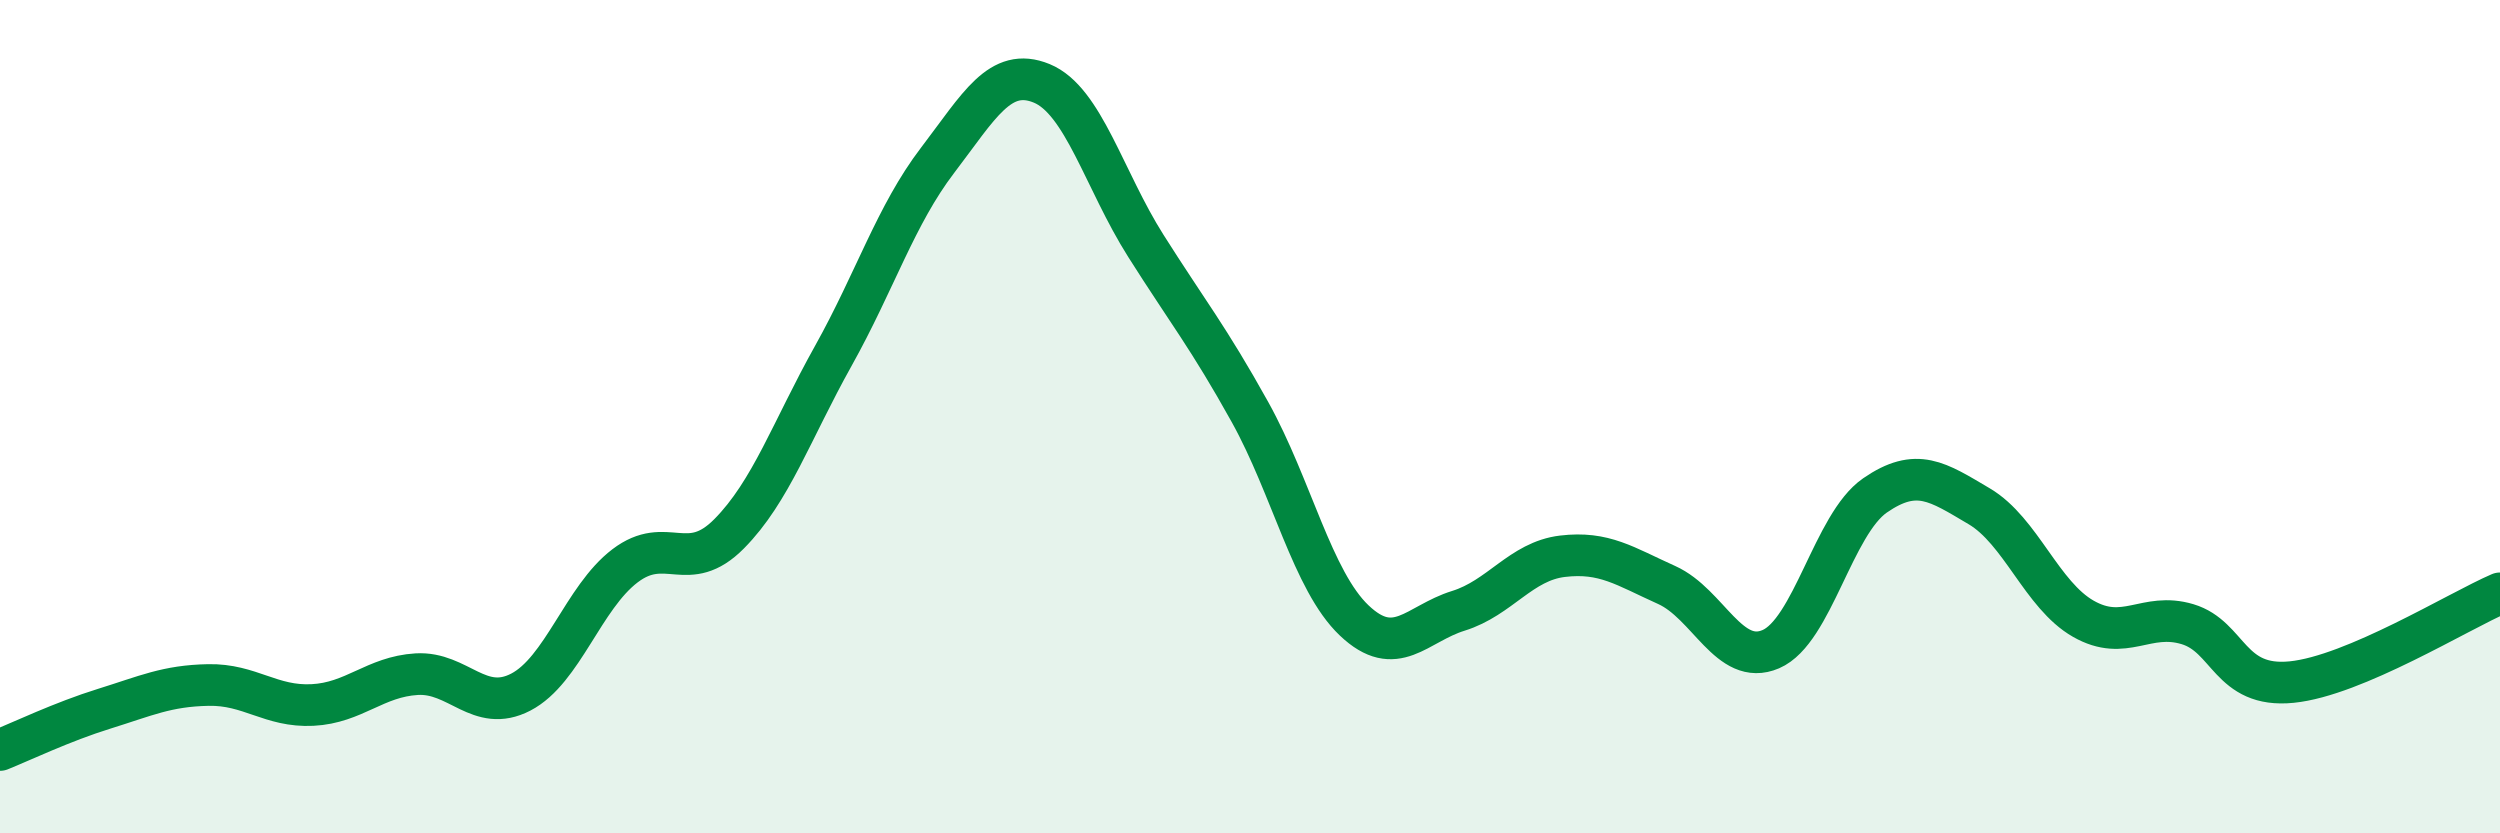 
    <svg width="60" height="20" viewBox="0 0 60 20" xmlns="http://www.w3.org/2000/svg">
      <path
        d="M 0,18 C 0.5,17.8 1.5,17.32 2.5,17.01 C 3.5,16.7 4,16.46 5,16.44 C 6,16.42 6.5,16.97 7.5,16.92 C 8.5,16.87 9,16.24 10,16.18 C 11,16.12 11.5,17.13 12.5,16.61 C 13.5,16.09 14,14.34 15,13.58 C 16,12.82 16.5,13.82 17.5,12.81 C 18.5,11.8 19,10.33 20,8.54 C 21,6.75 21.5,5.16 22.5,3.85 C 23.5,2.54 24,1.59 25,2 C 26,2.41 26.5,4.32 27.5,5.9 C 28.5,7.48 29,8.09 30,9.89 C 31,11.69 31.5,13.94 32.5,14.89 C 33.5,15.84 34,14.97 35,14.66 C 36,14.35 36.5,13.47 37.5,13.35 C 38.5,13.23 39,13.59 40,14.04 C 41,14.49 41.5,16.01 42.5,15.58 C 43.5,15.15 44,12.58 45,11.89 C 46,11.2 46.5,11.56 47.5,12.15 C 48.5,12.74 49,14.28 50,14.85 C 51,15.42 51.5,14.68 52.5,14.98 C 53.5,15.28 53.5,16.52 55,16.37 C 56.5,16.22 59,14.67 60,14.24L60 20L0 20Z"
        fill="#008740"
        opacity="0.1"
        stroke-linecap="round"
        stroke-linejoin="round"
      />
      <path
        d="M 0,18 C 0.5,17.8 1.5,17.32 2.5,17.01 C 3.5,16.7 4,16.46 5,16.44 C 6,16.42 6.5,16.97 7.5,16.92 C 8.5,16.87 9,16.24 10,16.18 C 11,16.12 11.5,17.13 12.5,16.61 C 13.5,16.09 14,14.34 15,13.58 C 16,12.82 16.5,13.82 17.5,12.81 C 18.5,11.8 19,10.33 20,8.54 C 21,6.75 21.5,5.16 22.5,3.85 C 23.5,2.54 24,1.59 25,2 C 26,2.41 26.5,4.32 27.5,5.9 C 28.5,7.48 29,8.09 30,9.89 C 31,11.69 31.5,13.94 32.5,14.89 C 33.5,15.84 34,14.97 35,14.66 C 36,14.35 36.5,13.47 37.5,13.35 C 38.5,13.23 39,13.59 40,14.04 C 41,14.49 41.5,16.01 42.5,15.58 C 43.5,15.15 44,12.58 45,11.89 C 46,11.2 46.5,11.56 47.5,12.15 C 48.5,12.74 49,14.28 50,14.85 C 51,15.42 51.5,14.68 52.5,14.98 C 53.5,15.28 53.5,16.52 55,16.37 C 56.5,16.22 59,14.67 60,14.24"
        stroke="#008740"
        stroke-width="1"
        fill="none"
        stroke-linecap="round"
        stroke-linejoin="round"
      />
    </svg>
  